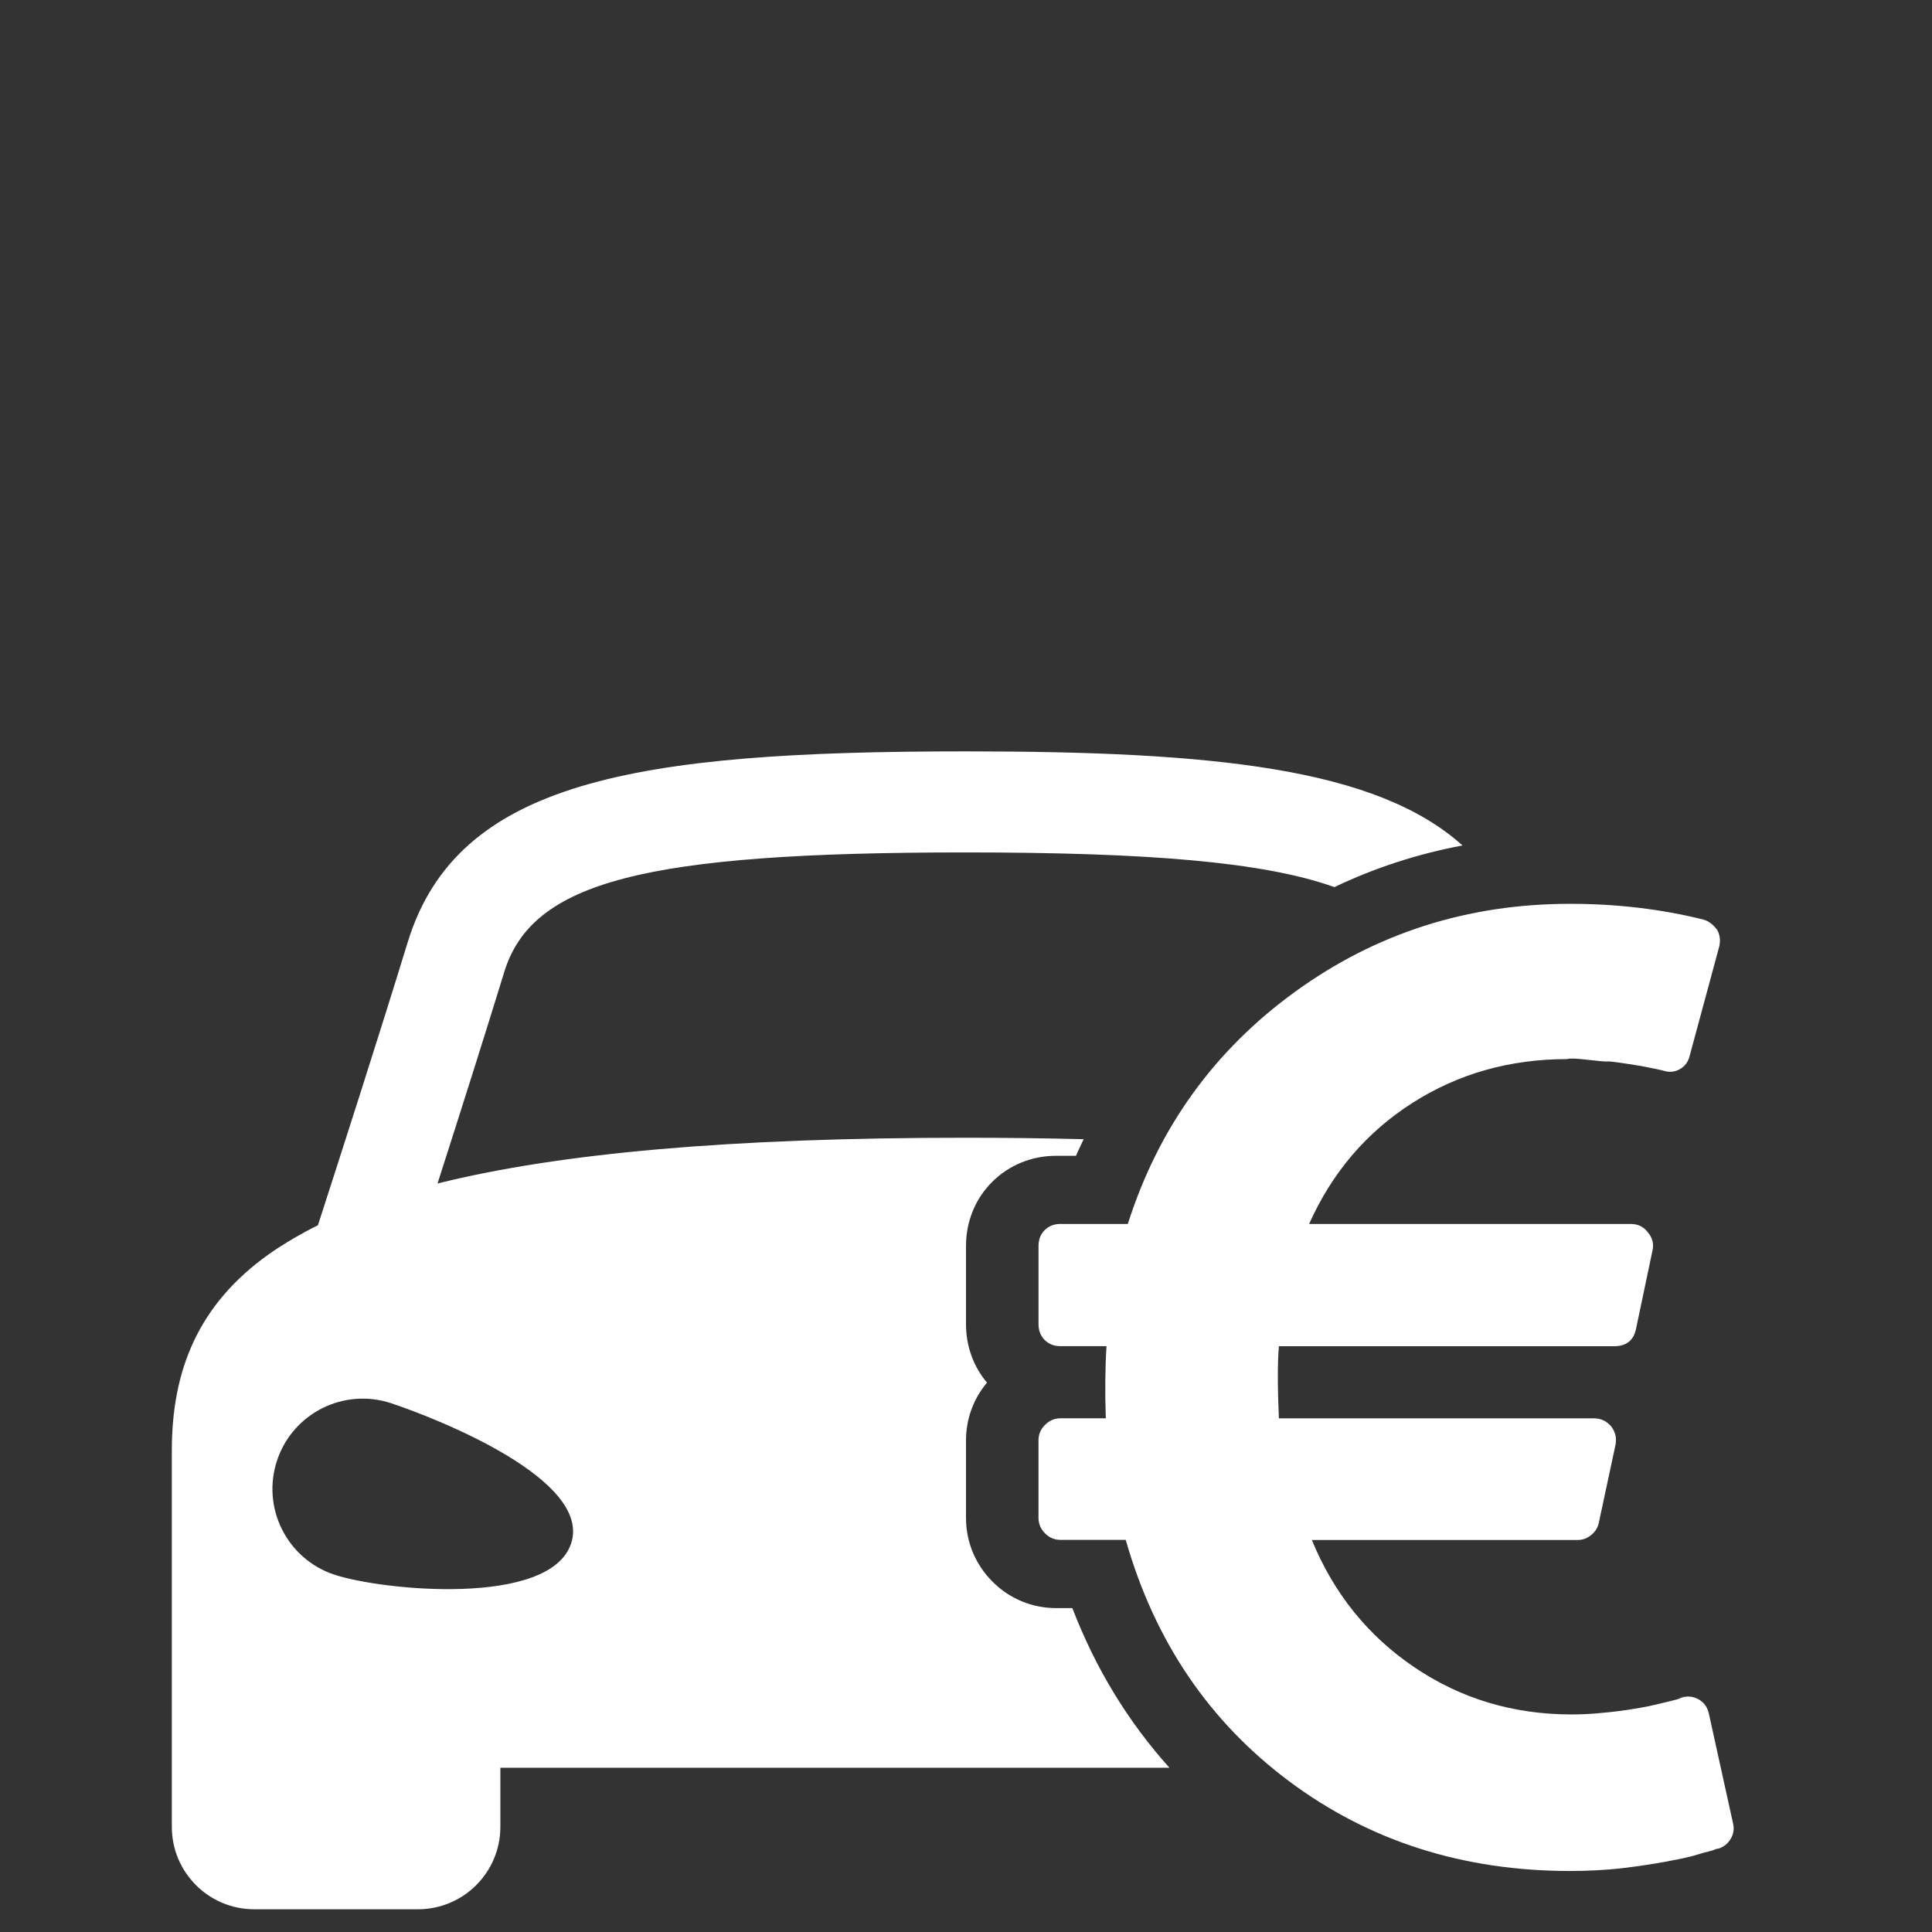 <?xml version="1.0" encoding="utf-8"?>
<!-- Generator: Adobe Illustrator 16.0.0, SVG Export Plug-In . SVG Version: 6.00 Build 0)  -->
<!DOCTYPE svg PUBLIC "-//W3C//DTD SVG 1.1//EN" "http://www.w3.org/Graphics/SVG/1.1/DTD/svg11.dtd">
<svg version="1.1" id="GAP" xmlns="http://www.w3.org/2000/svg" xmlns:xlink="http://www.w3.org/1999/xlink" x="0px" y="0px"
	 width="85px" height="85px" viewBox="0 0 85 85" enable-background="new 0 0 85 85" xml:space="preserve">
<rect x="0" y="0" width="85" height="85" fill="#333333" stroke="none"/>
<g id="Ebene_14" display="none">
</g>
<g id="Ebene_13">
	<g>
		<path fill="#FFFFFF" d="M73.759,74.704c0.123-0.047,0.247-0.063,0.37-0.057c-0.014-0.001-0.028-0.006-0.042-0.006
			C73.978,74.642,73.868,74.662,73.759,74.704z"/>
		<path fill="#FFFFFF" d="M47.179,70.75h-0.712c-1.062,0-2.061-0.418-2.795-1.159c-0.756-0.752-1.172-1.749-1.172-2.807v-3.416
			c0-0.941,0.33-1.834,0.924-2.537c-0.598-0.71-0.924-1.61-0.924-2.569v-3.445c0-1.079,0.411-2.081,1.15-2.816
			c0.742-0.742,1.742-1.151,2.816-1.151h0.874c0.104-0.249,0.225-0.487,0.337-0.73c-1.652-0.042-3.385-0.064-5.209-0.064
			c-10.348,0-17.868,0.678-23.219,2.013c0.941-2.931,2.085-6.529,2.934-9.299c1.221-3.986,6.15-5.267,20.287-5.267
			c8.085,0,13.148,0.422,16.239,1.526c1.788-0.854,3.669-1.464,5.635-1.832c-3.781-3.4-10.907-4.14-21.874-4.14
			c-14.566,0-22.36,1.301-24.537,8.41c-1.193,3.898-2.982,9.461-3.946,12.44c-0.381,0.186-0.736,0.381-1.078,0.58
			c-0.083,0.049-0.163,0.098-0.244,0.146c-0.298,0.181-0.584,0.366-0.853,0.559c-3.07,2.189-4.252,5.066-4.252,8.615V67.8v9.974
			v2.601C7.56,82.377,9.183,84,11.186,84h7.202c2.002,0,3.626-1.623,3.626-3.626v-2.601H51.45
			C49.63,75.747,48.197,73.402,47.179,70.75z M25.125,67.911c-0.938,2.802-8.344,2.061-10.425,1.364
			c-2.081-0.695-3.204-2.946-2.508-5.028c0.696-2.081,2.948-3.203,5.028-2.507C19.302,62.436,26.062,65.109,25.125,67.911z"/>
	</g>
</g>
<g id="Ebene_13_Kopie_2">
	<g>
		<g>
			<path fill="#FFFFFF" d="M76.243,80.205L75.185,75.4c-0.06-0.283-0.21-0.495-0.453-0.636c-0.262-0.142-0.523-0.16-0.785-0.061
				l-0.151,0.061l-0.364,0.091c-0.16,0.039-0.346,0.085-0.559,0.135c-0.211,0.052-0.457,0.102-0.739,0.151
				c-0.281,0.051-0.58,0.096-0.892,0.137c-0.312,0.04-0.649,0.075-1.012,0.105c-0.364,0.03-0.727,0.045-1.089,0.045
				c-2.56,0-4.862-0.689-6.906-2.07c-2.045-1.38-3.552-3.248-4.519-5.605h11.695c0.223,0,0.425-0.075,0.605-0.227
				c0.182-0.151,0.292-0.338,0.332-0.56l0.725-3.386c0.062-0.301,0-0.574-0.18-0.815c-0.202-0.242-0.455-0.363-0.756-0.363H56.266
				c-0.061-1.369-0.061-2.428,0-3.174h14.749c0.544,0,0.866-0.262,0.968-0.785l0.724-3.445c0.061-0.281-0.009-0.544-0.211-0.786
				c-0.182-0.241-0.433-0.363-0.755-0.363H57.596c1.008-2.256,2.519-4.029,4.534-5.318c2.015-1.29,4.29-1.936,6.829-1.936
				c0.081-0.039,0.378-0.028,0.893,0.031c0.513,0.061,0.806,0.085,0.876,0.075c0.069-0.01,0.332,0.021,0.785,0.09
				c0.454,0.07,0.68,0.107,0.68,0.107l0.529,0.105c0.152,0.029,0.268,0.055,0.348,0.075l0.121,0.03
				c0.262,0.081,0.502,0.055,0.726-0.076c0.222-0.131,0.363-0.327,0.424-0.589l1.3-4.806c0.06-0.262,0.029-0.503-0.09-0.725
				c-0.183-0.242-0.384-0.394-0.605-0.453c-1.854-0.463-3.81-0.695-5.864-0.695c-4.515,0-8.548,1.29-12.104,3.869
				c-3.556,2.579-6.01,5.984-7.359,10.215h-2.962c-0.281,0-0.514,0.091-0.695,0.272c-0.181,0.18-0.271,0.413-0.271,0.695v3.445
				c0,0.282,0.091,0.514,0.271,0.694c0.182,0.182,0.414,0.272,0.695,0.272h2.025c-0.061,0.967-0.071,2.023-0.031,3.173h-1.994
				c-0.262,0-0.488,0.097-0.679,0.288c-0.192,0.19-0.288,0.417-0.288,0.679v3.416c0,0.262,0.096,0.488,0.288,0.68
				c0.19,0.192,0.417,0.286,0.679,0.286h2.871c1.27,4.453,3.668,7.995,7.194,10.624c3.525,2.63,7.646,3.944,12.36,3.944
				c0.384,0,0.771-0.01,1.165-0.031c0.394-0.02,0.76-0.05,1.104-0.09c0.342-0.04,0.68-0.085,1.012-0.136
				c0.332-0.05,0.636-0.1,0.906-0.15c0.272-0.051,0.529-0.102,0.771-0.151c0.242-0.051,0.459-0.105,0.65-0.166
				c0.19-0.06,0.352-0.106,0.483-0.136c0.131-0.03,0.236-0.065,0.316-0.105l0.152-0.03c0.222-0.08,0.393-0.228,0.514-0.439
				C76.274,80.674,76.304,80.446,76.243,80.205z"/>
		</g>
	</g>
</g>
</svg>
